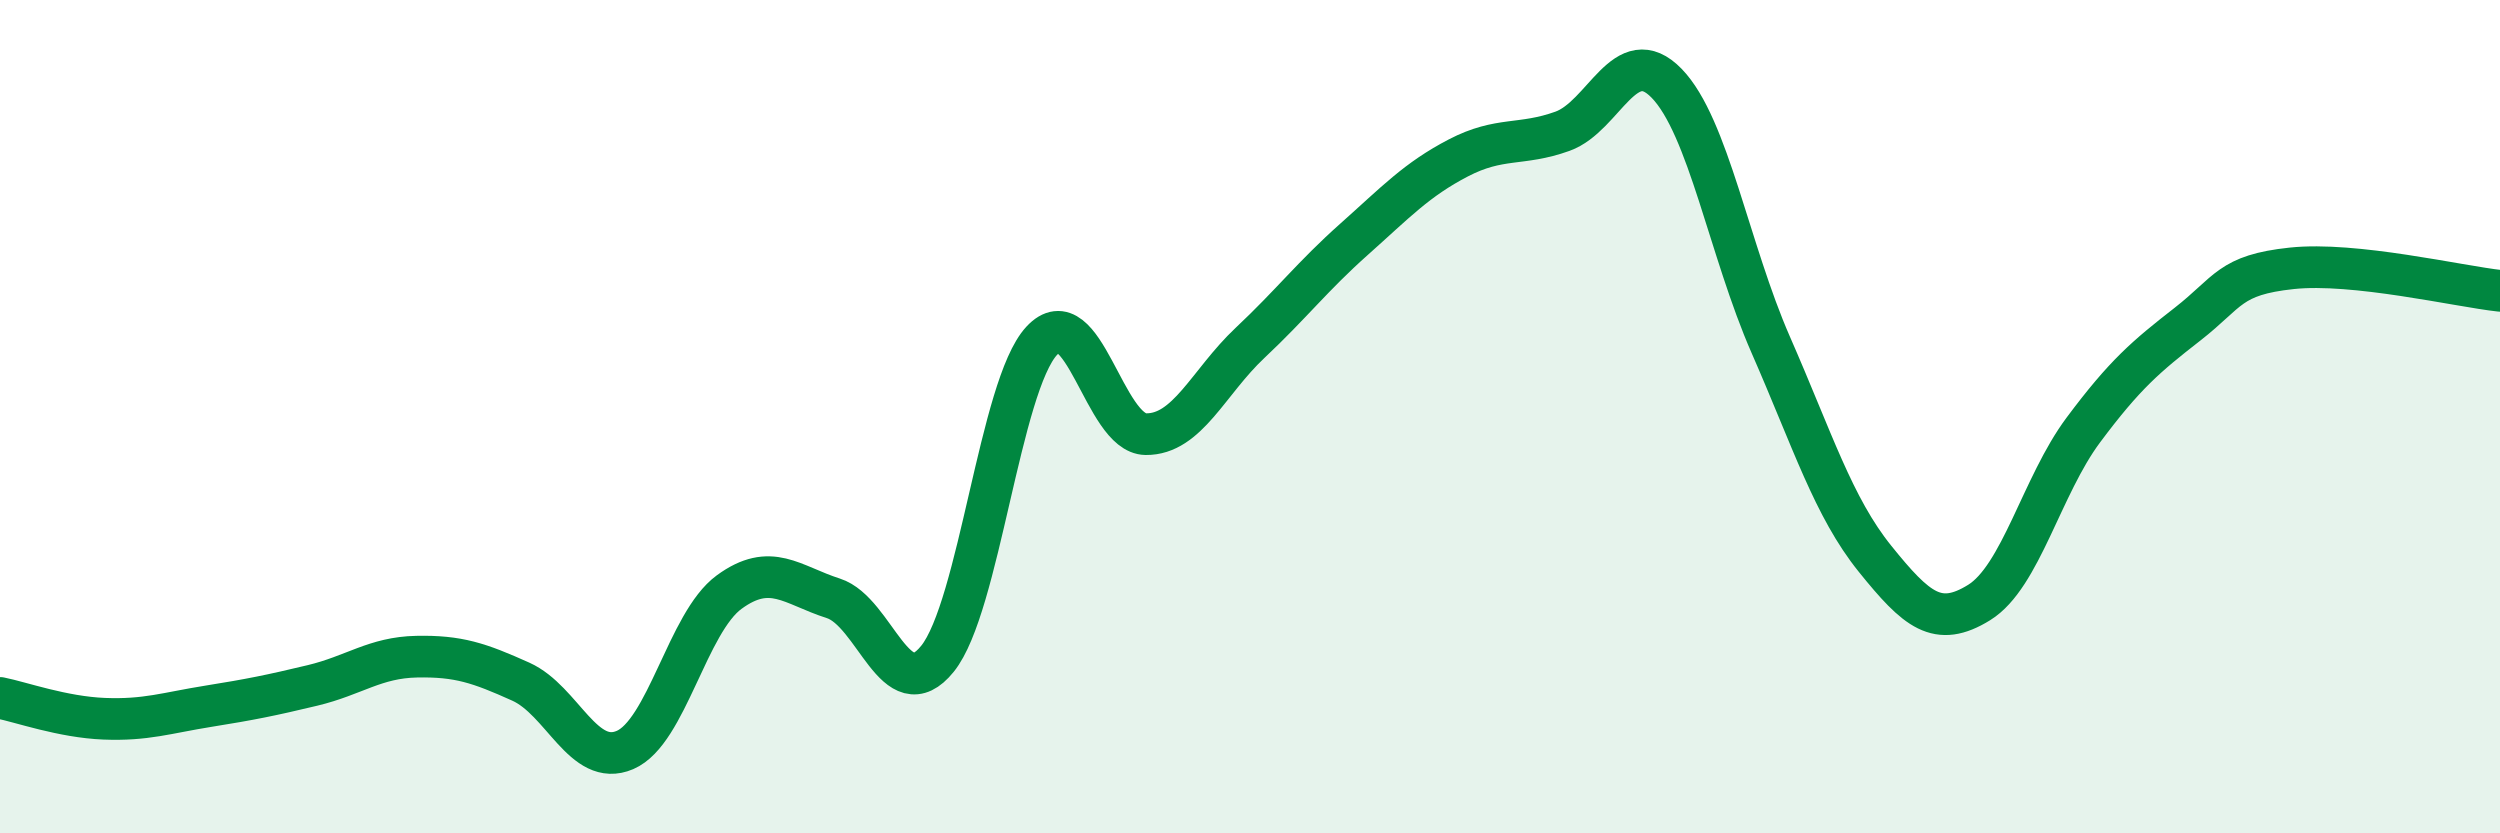 
    <svg width="60" height="20" viewBox="0 0 60 20" xmlns="http://www.w3.org/2000/svg">
      <path
        d="M 0,16.75 C 0.5,16.85 1.5,17.21 2.5,17.25 C 3.5,17.29 4,17.11 5,16.95 C 6,16.79 6.5,16.69 7.5,16.45 C 8.5,16.21 9,15.78 10,15.76 C 11,15.74 11.5,15.91 12.5,16.36 C 13.5,16.81 14,18.43 15,18 C 16,17.57 16.5,14.94 17.5,14.21 C 18.5,13.48 19,14.04 20,14.36 C 21,14.68 21.5,17.05 22.5,15.81 C 23.5,14.57 24,9.26 25,8.18 C 26,7.1 26.5,10.41 27.5,10.42 C 28.5,10.43 29,9.17 30,8.23 C 31,7.29 31.5,6.63 32.5,5.74 C 33.5,4.85 34,4.31 35,3.79 C 36,3.27 36.5,3.51 37.5,3.15 C 38.5,2.79 39,0.97 40,2 C 41,3.03 41.5,6 42.5,8.28 C 43.5,10.56 44,12.17 45,13.41 C 46,14.65 46.5,15.08 47.5,14.46 C 48.5,13.84 49,11.66 50,10.32 C 51,8.98 51.5,8.56 52.5,7.78 C 53.5,7 53.5,6.6 55,6.44 C 56.5,6.28 59,6.87 60,6.98L60 20L0 20Z"
        fill="#008740"
        opacity="0.1"
        stroke-linecap="round"
        stroke-linejoin="round"
      />
      <path
        d="M 0,16.75 C 0.5,16.85 1.5,17.21 2.5,17.25 C 3.5,17.29 4,17.11 5,16.95 C 6,16.79 6.5,16.69 7.5,16.45 C 8.5,16.21 9,15.78 10,15.76 C 11,15.74 11.5,15.91 12.5,16.36 C 13.5,16.81 14,18.43 15,18 C 16,17.57 16.5,14.94 17.5,14.21 C 18.5,13.48 19,14.04 20,14.36 C 21,14.68 21.5,17.05 22.5,15.81 C 23.5,14.57 24,9.26 25,8.18 C 26,7.1 26.5,10.41 27.5,10.42 C 28.5,10.43 29,9.17 30,8.23 C 31,7.29 31.5,6.63 32.5,5.74 C 33.5,4.85 34,4.31 35,3.79 C 36,3.27 36.5,3.51 37.5,3.15 C 38.5,2.79 39,0.97 40,2 C 41,3.03 41.5,6 42.5,8.28 C 43.5,10.56 44,12.17 45,13.41 C 46,14.65 46.5,15.08 47.5,14.46 C 48.5,13.84 49,11.66 50,10.32 C 51,8.98 51.5,8.56 52.5,7.78 C 53.5,7 53.5,6.6 55,6.44 C 56.5,6.28 59,6.87 60,6.98"
        stroke="#008740"
        stroke-width="1"
        fill="none"
        stroke-linecap="round"
        stroke-linejoin="round"
      />
    </svg>
  